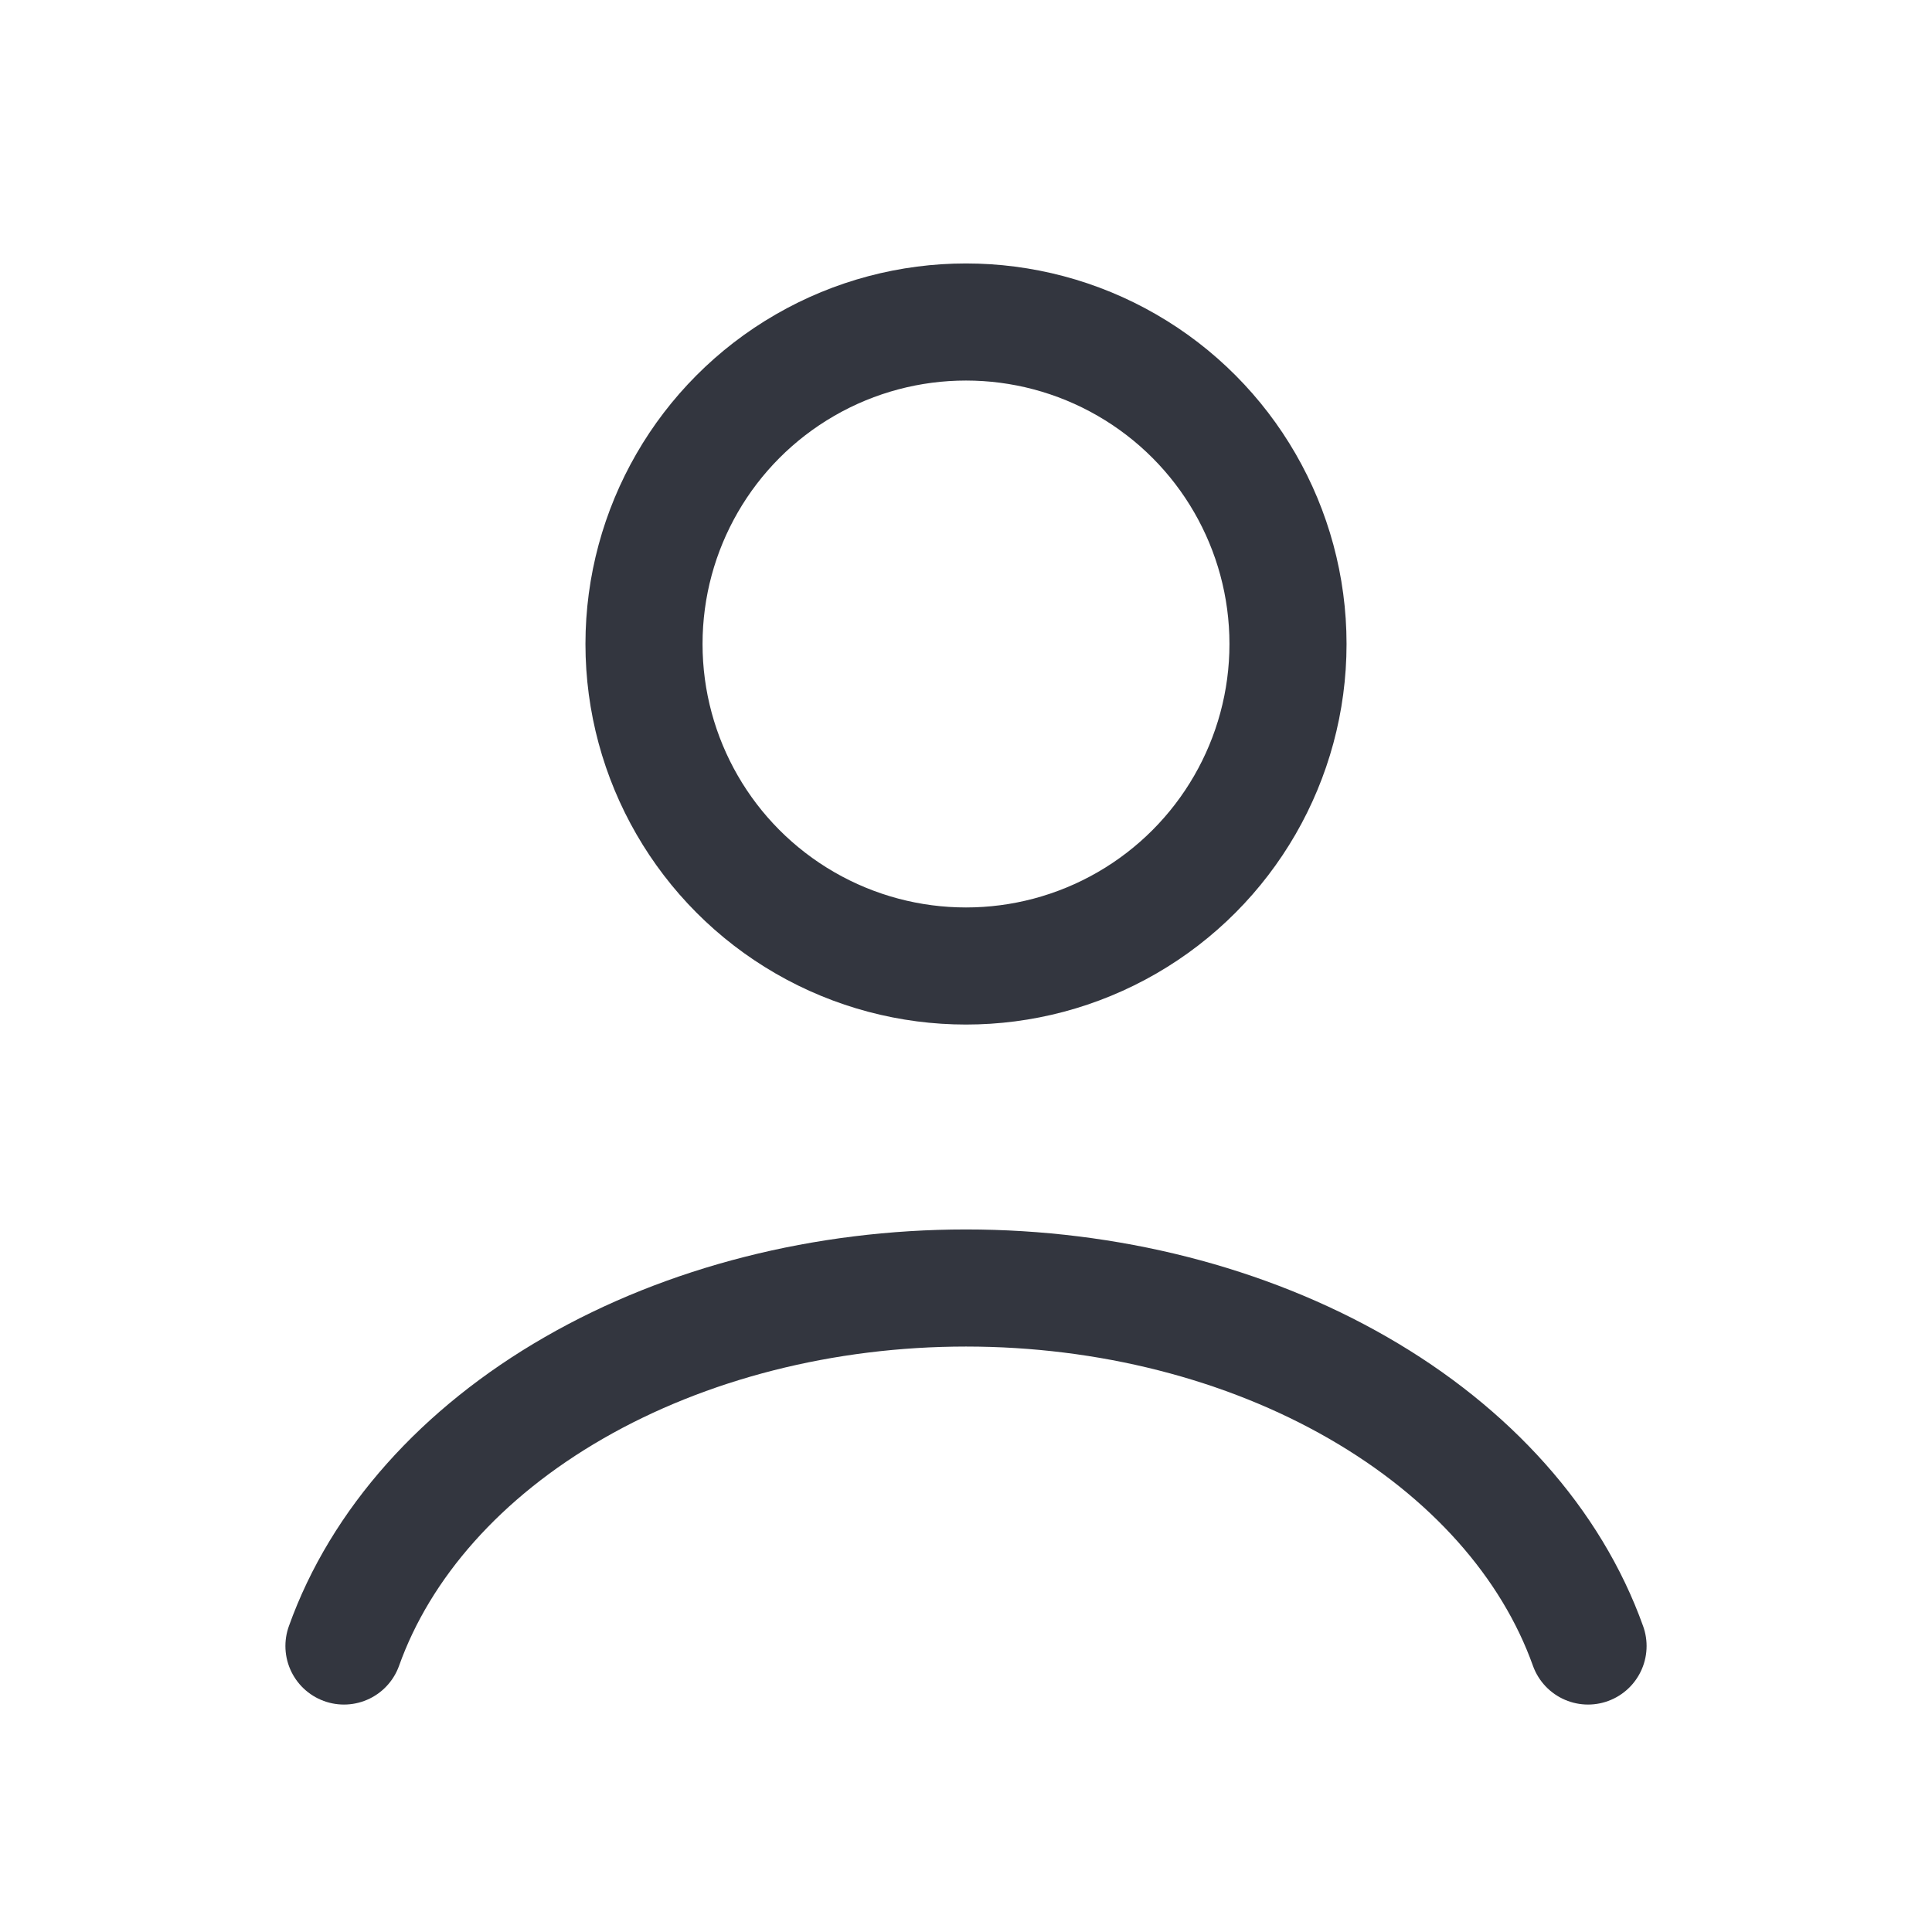 <svg xmlns="http://www.w3.org/2000/svg" width="33" height="33" viewBox="0 0 33 33" fill="none"><path d="M27.125 28.115C26.498 26.36 25.117 24.81 23.196 23.705C21.275 22.599 18.922 22 16.5 22C14.079 22 11.725 22.599 9.804 23.705C7.883 24.81 6.502 26.36 5.875 28.115" stroke="#33363F" stroke-width="2" stroke-linecap="round"></path><circle cx="16.5" cy="11" r="5.5" stroke="#33363F" stroke-width="2" stroke-linecap="round"></circle></svg>